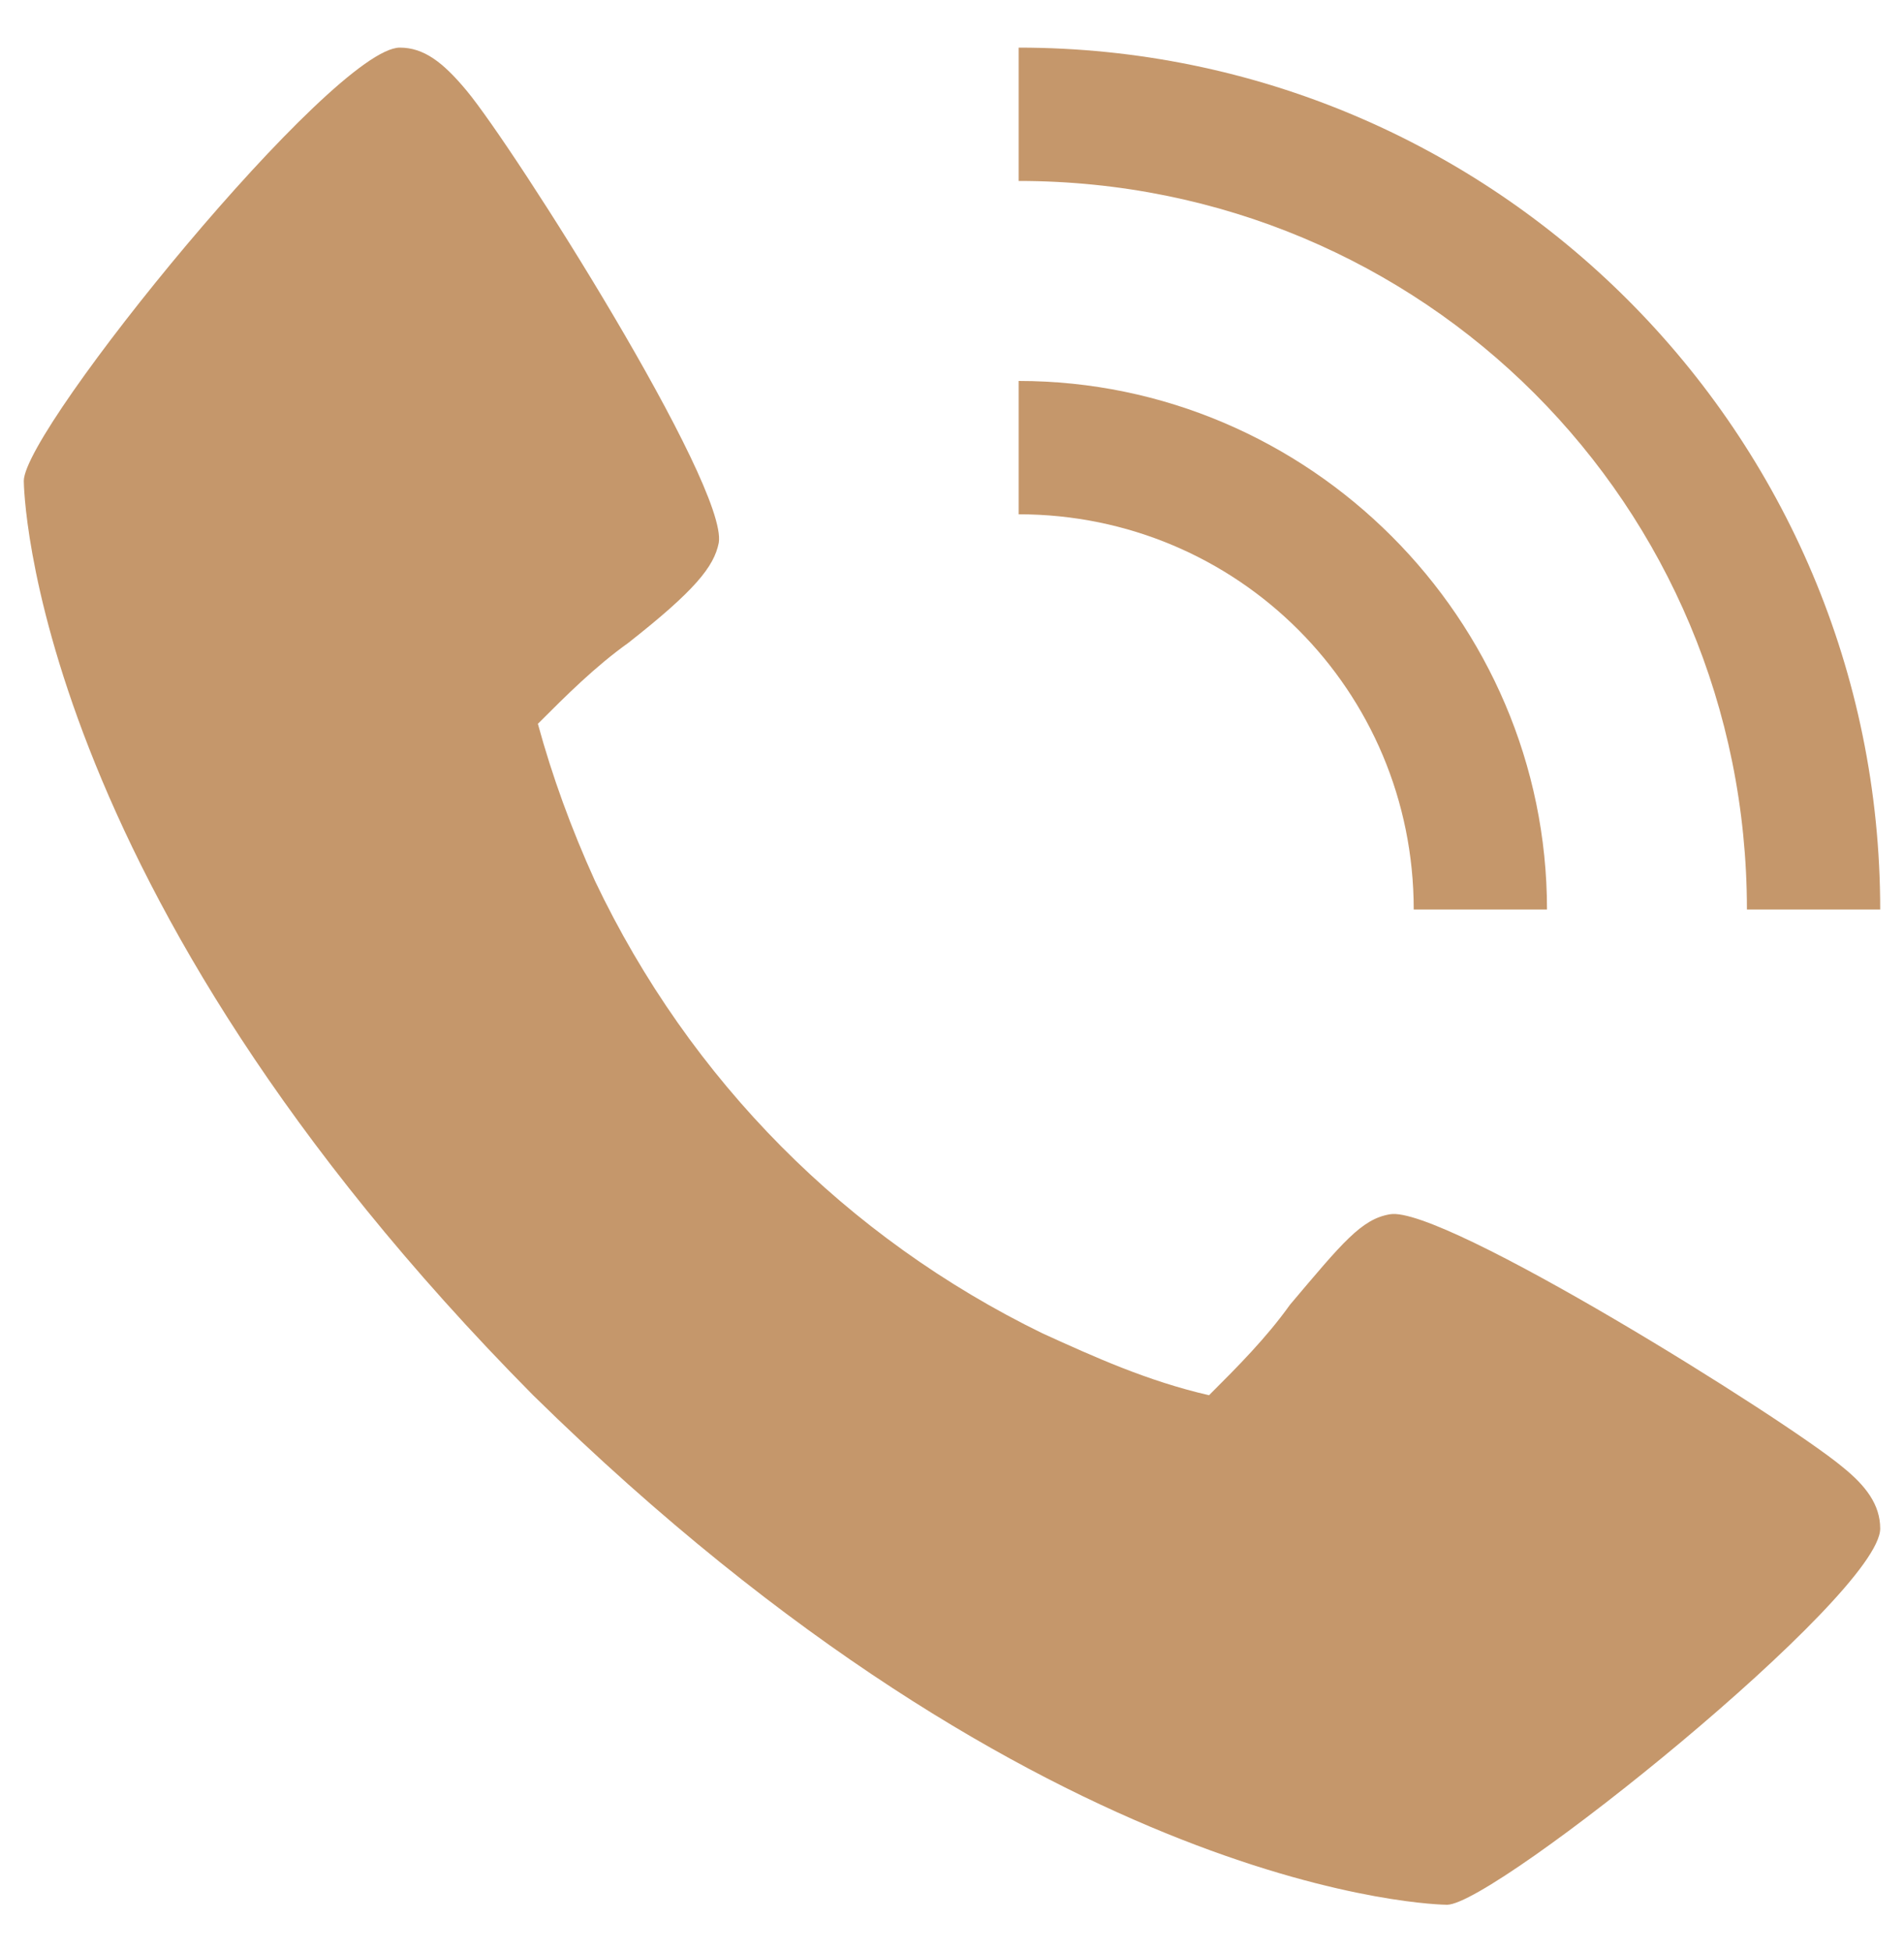 <?xml version="1.0" encoding="utf-8"?>
<!-- Generator: Adobe Illustrator 19.0.0, SVG Export Plug-In . SVG Version: 6.00 Build 0)  -->
<svg version="1.1" id="Layer_1" xmlns="http://www.w3.org/2000/svg" xmlns:xlink="http://www.w3.org/1999/xlink" x="0px" y="0px"
	 width="40px" height="41px" viewBox="0 0 40 41" style="enable-background:new 0 0 40 41;" xml:space="preserve">
<style type="text/css">
	.st0{fill:#C5976B;}
</style>
<g id="XMLID_1_">
	<path id="XMLID_4_" class="st0" d="M38.7,30.8c-1.2-1-8.4-5.5-9.5-5.3c-0.6,0.1-1,0.6-2.1,1.9c-0.5,0.7-1.1,1.3-1.7,1.9
		C24.1,29,23,28.5,21.9,28c-4.1-2-7.4-5.3-9.4-9.5c-0.5-1.1-0.9-2.2-1.2-3.3c0.6-0.6,1.2-1.2,1.9-1.7c1.4-1.1,1.8-1.6,1.9-2.1
		c0.2-1.2-4.3-8.3-5.3-9.5C9.3,1.3,8.9,1,8.4,1C7,1,0.5,9,0.5,10.1c0,0.1,0.1,8.5,10.7,19.2C22,39.9,30.3,40,30.4,40
		c1,0,9.1-6.5,9.1-7.9C39.5,31.6,39.2,31.2,38.7,30.8L38.7,30.8z"/>
	<path id="XMLID_3_" class="st0" d="M29.7,19.1h2.8C32.5,13,27.5,8,21.4,8v2.8C26,10.8,29.7,14.5,29.7,19.1z"/>
	<path id="XMLID_2_" class="st0" d="M36.7,19.1h2.8C39.5,9.1,31.4,1,21.4,1v2.8C29.9,3.8,36.7,10.6,36.7,19.1z"/>
</g>
</svg>
